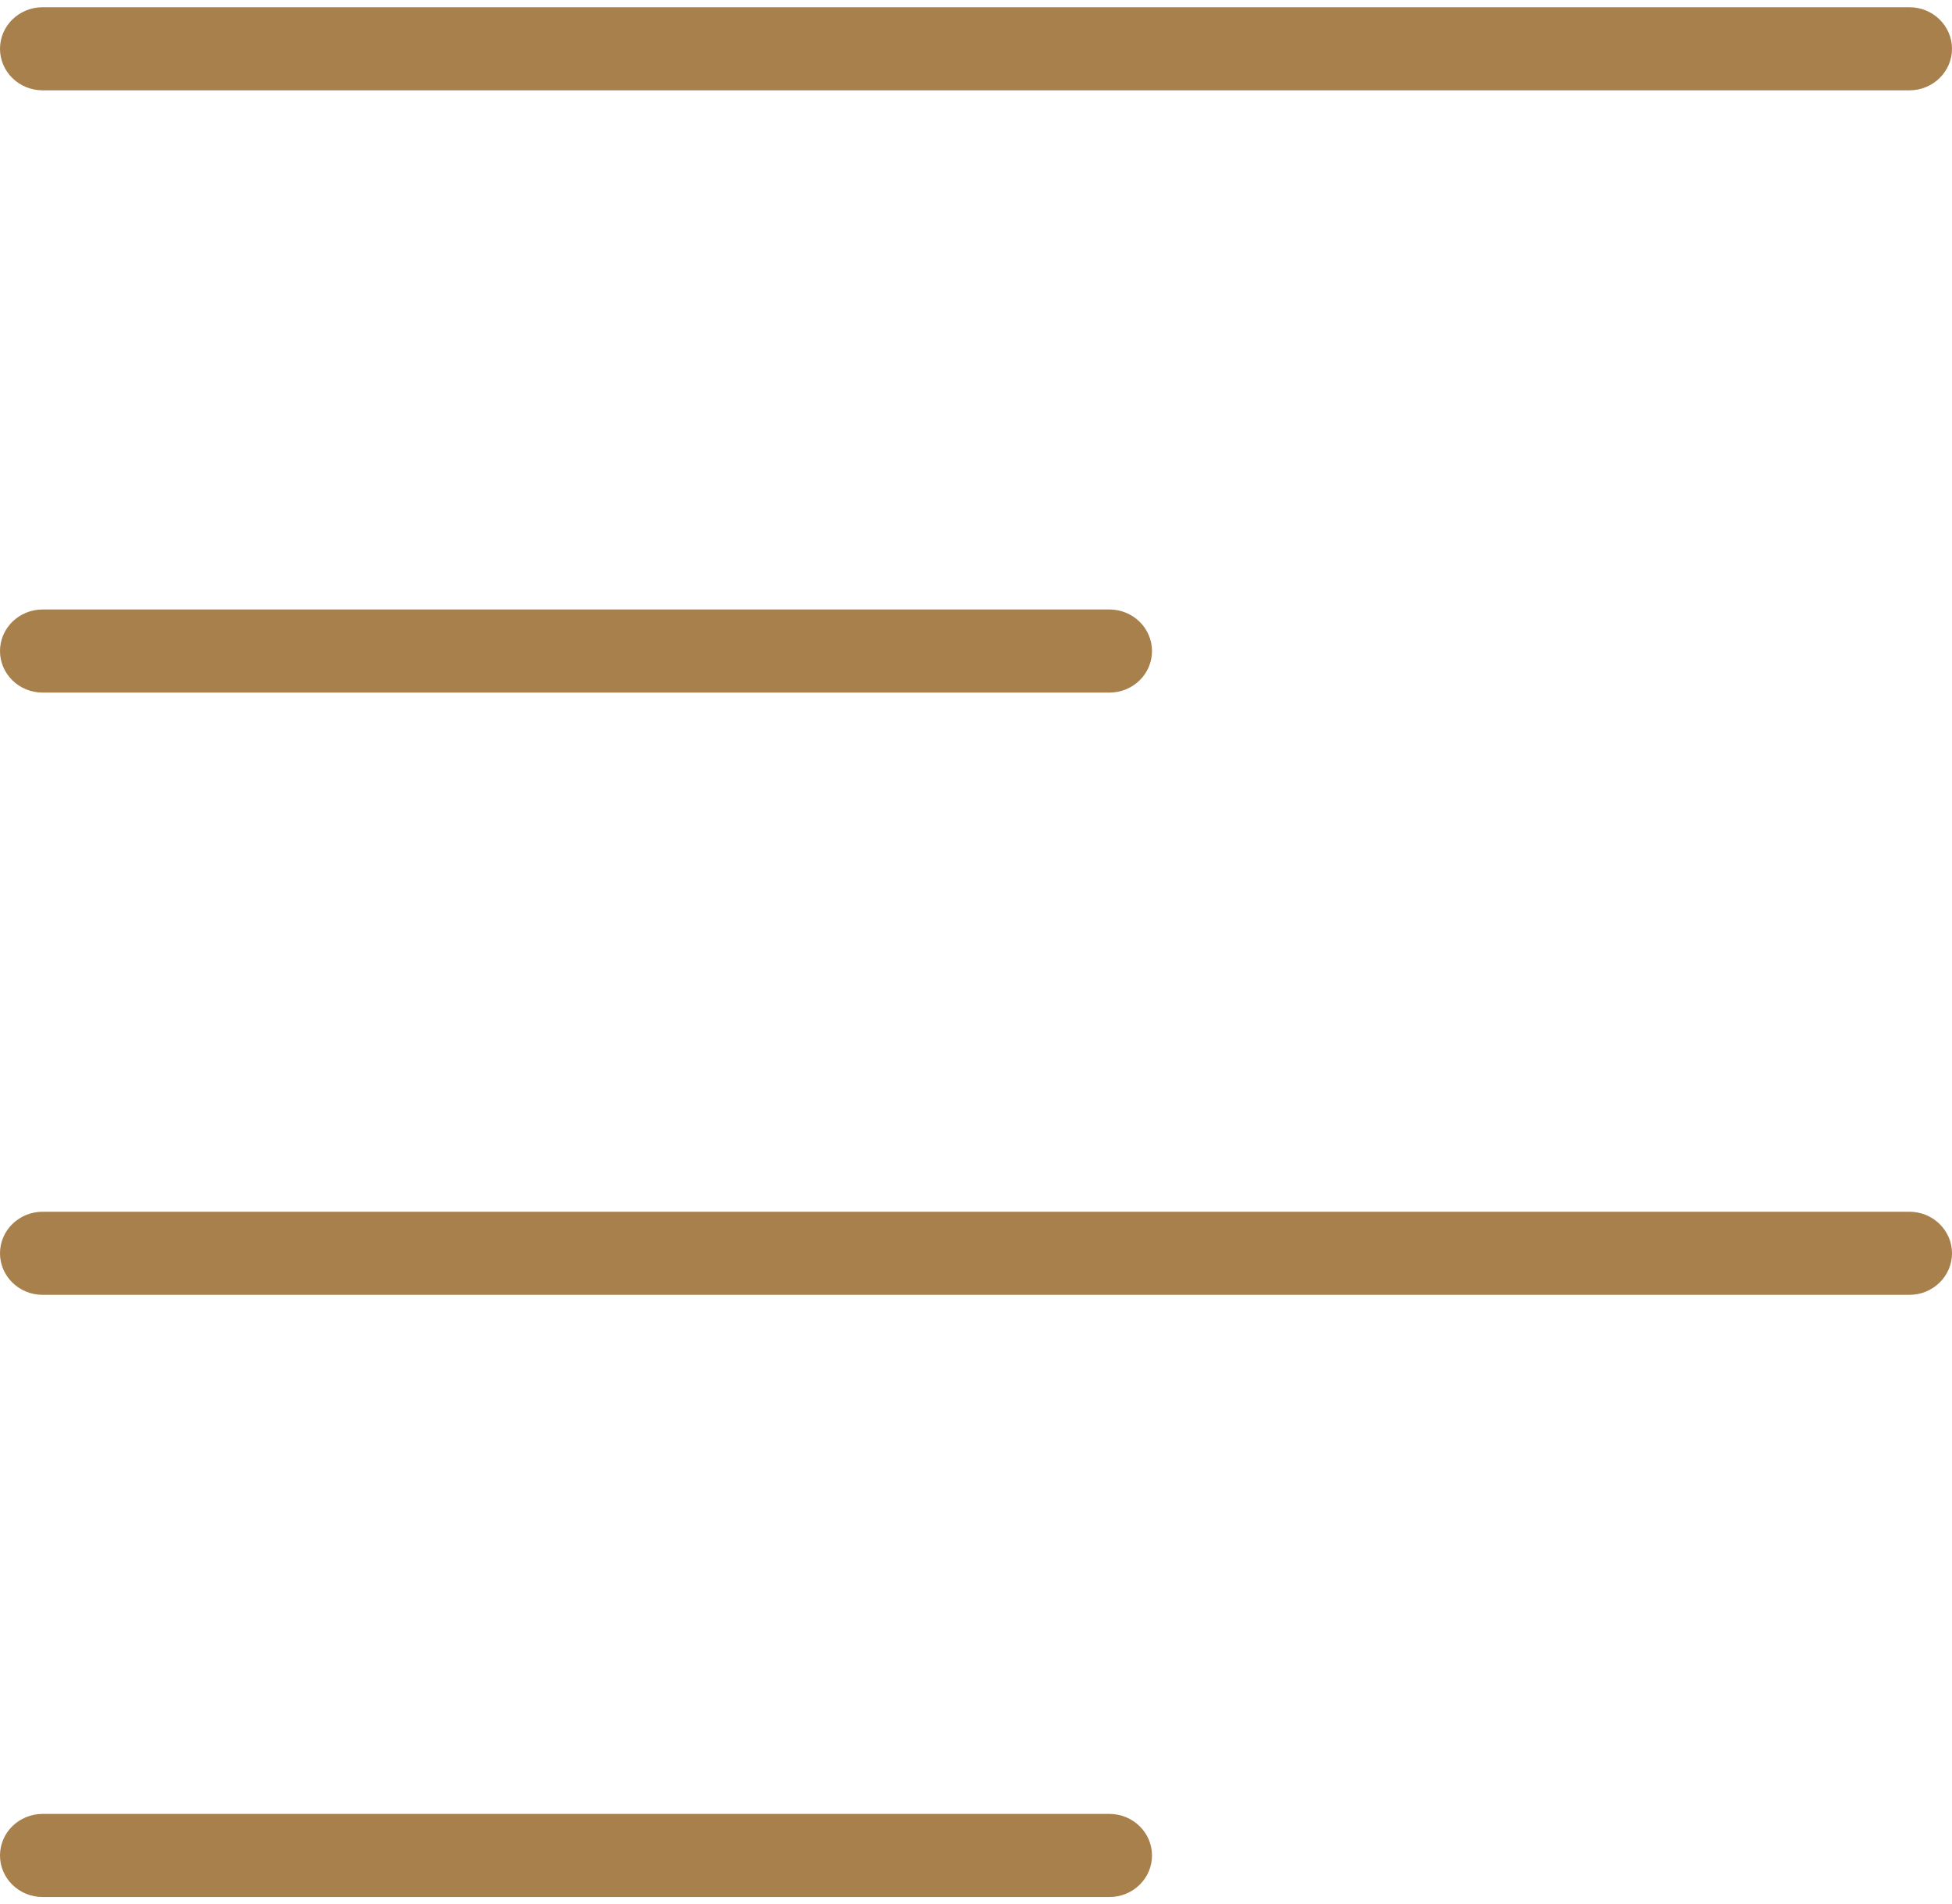 <?xml version="1.0" encoding="UTF-8"?> <svg xmlns="http://www.w3.org/2000/svg" width="206" height="201" viewBox="0 0 206 201" fill="none"> <path d="M117.079 200.237H4.495C2.014 200.237 0 198.272 0 195.851C0 193.43 2.014 191.465 4.495 191.465H117.079C119.56 191.465 121.574 193.43 121.574 195.851C121.574 198.272 119.569 200.237 117.079 200.237Z" fill="#A8804C"></path> <path d="M201.505 136.675H4.495C2.014 136.675 0 134.711 0 132.289C0 129.868 2.014 127.904 4.495 127.904H201.505C203.986 127.904 206 129.868 206 132.289C206 134.711 203.986 136.675 201.505 136.675Z" fill="#A8804C"></path> <path d="M117.079 73.105H4.495C2.014 73.105 0 71.14 0 68.719C0 66.298 2.014 64.333 4.495 64.333H117.079C119.56 64.333 121.574 66.298 121.574 68.719C121.574 71.14 119.569 73.105 117.079 73.105Z" fill="#A8804C"></path> <path d="M201.505 9.535H4.495C2.014 9.535 0 7.57 0 5.149C0 2.728 2.014 0.763 4.495 0.763H201.505C203.986 0.763 206 2.728 206 5.149C206 7.57 203.986 9.535 201.505 9.535Z" fill="#A8804C"></path> </svg> 